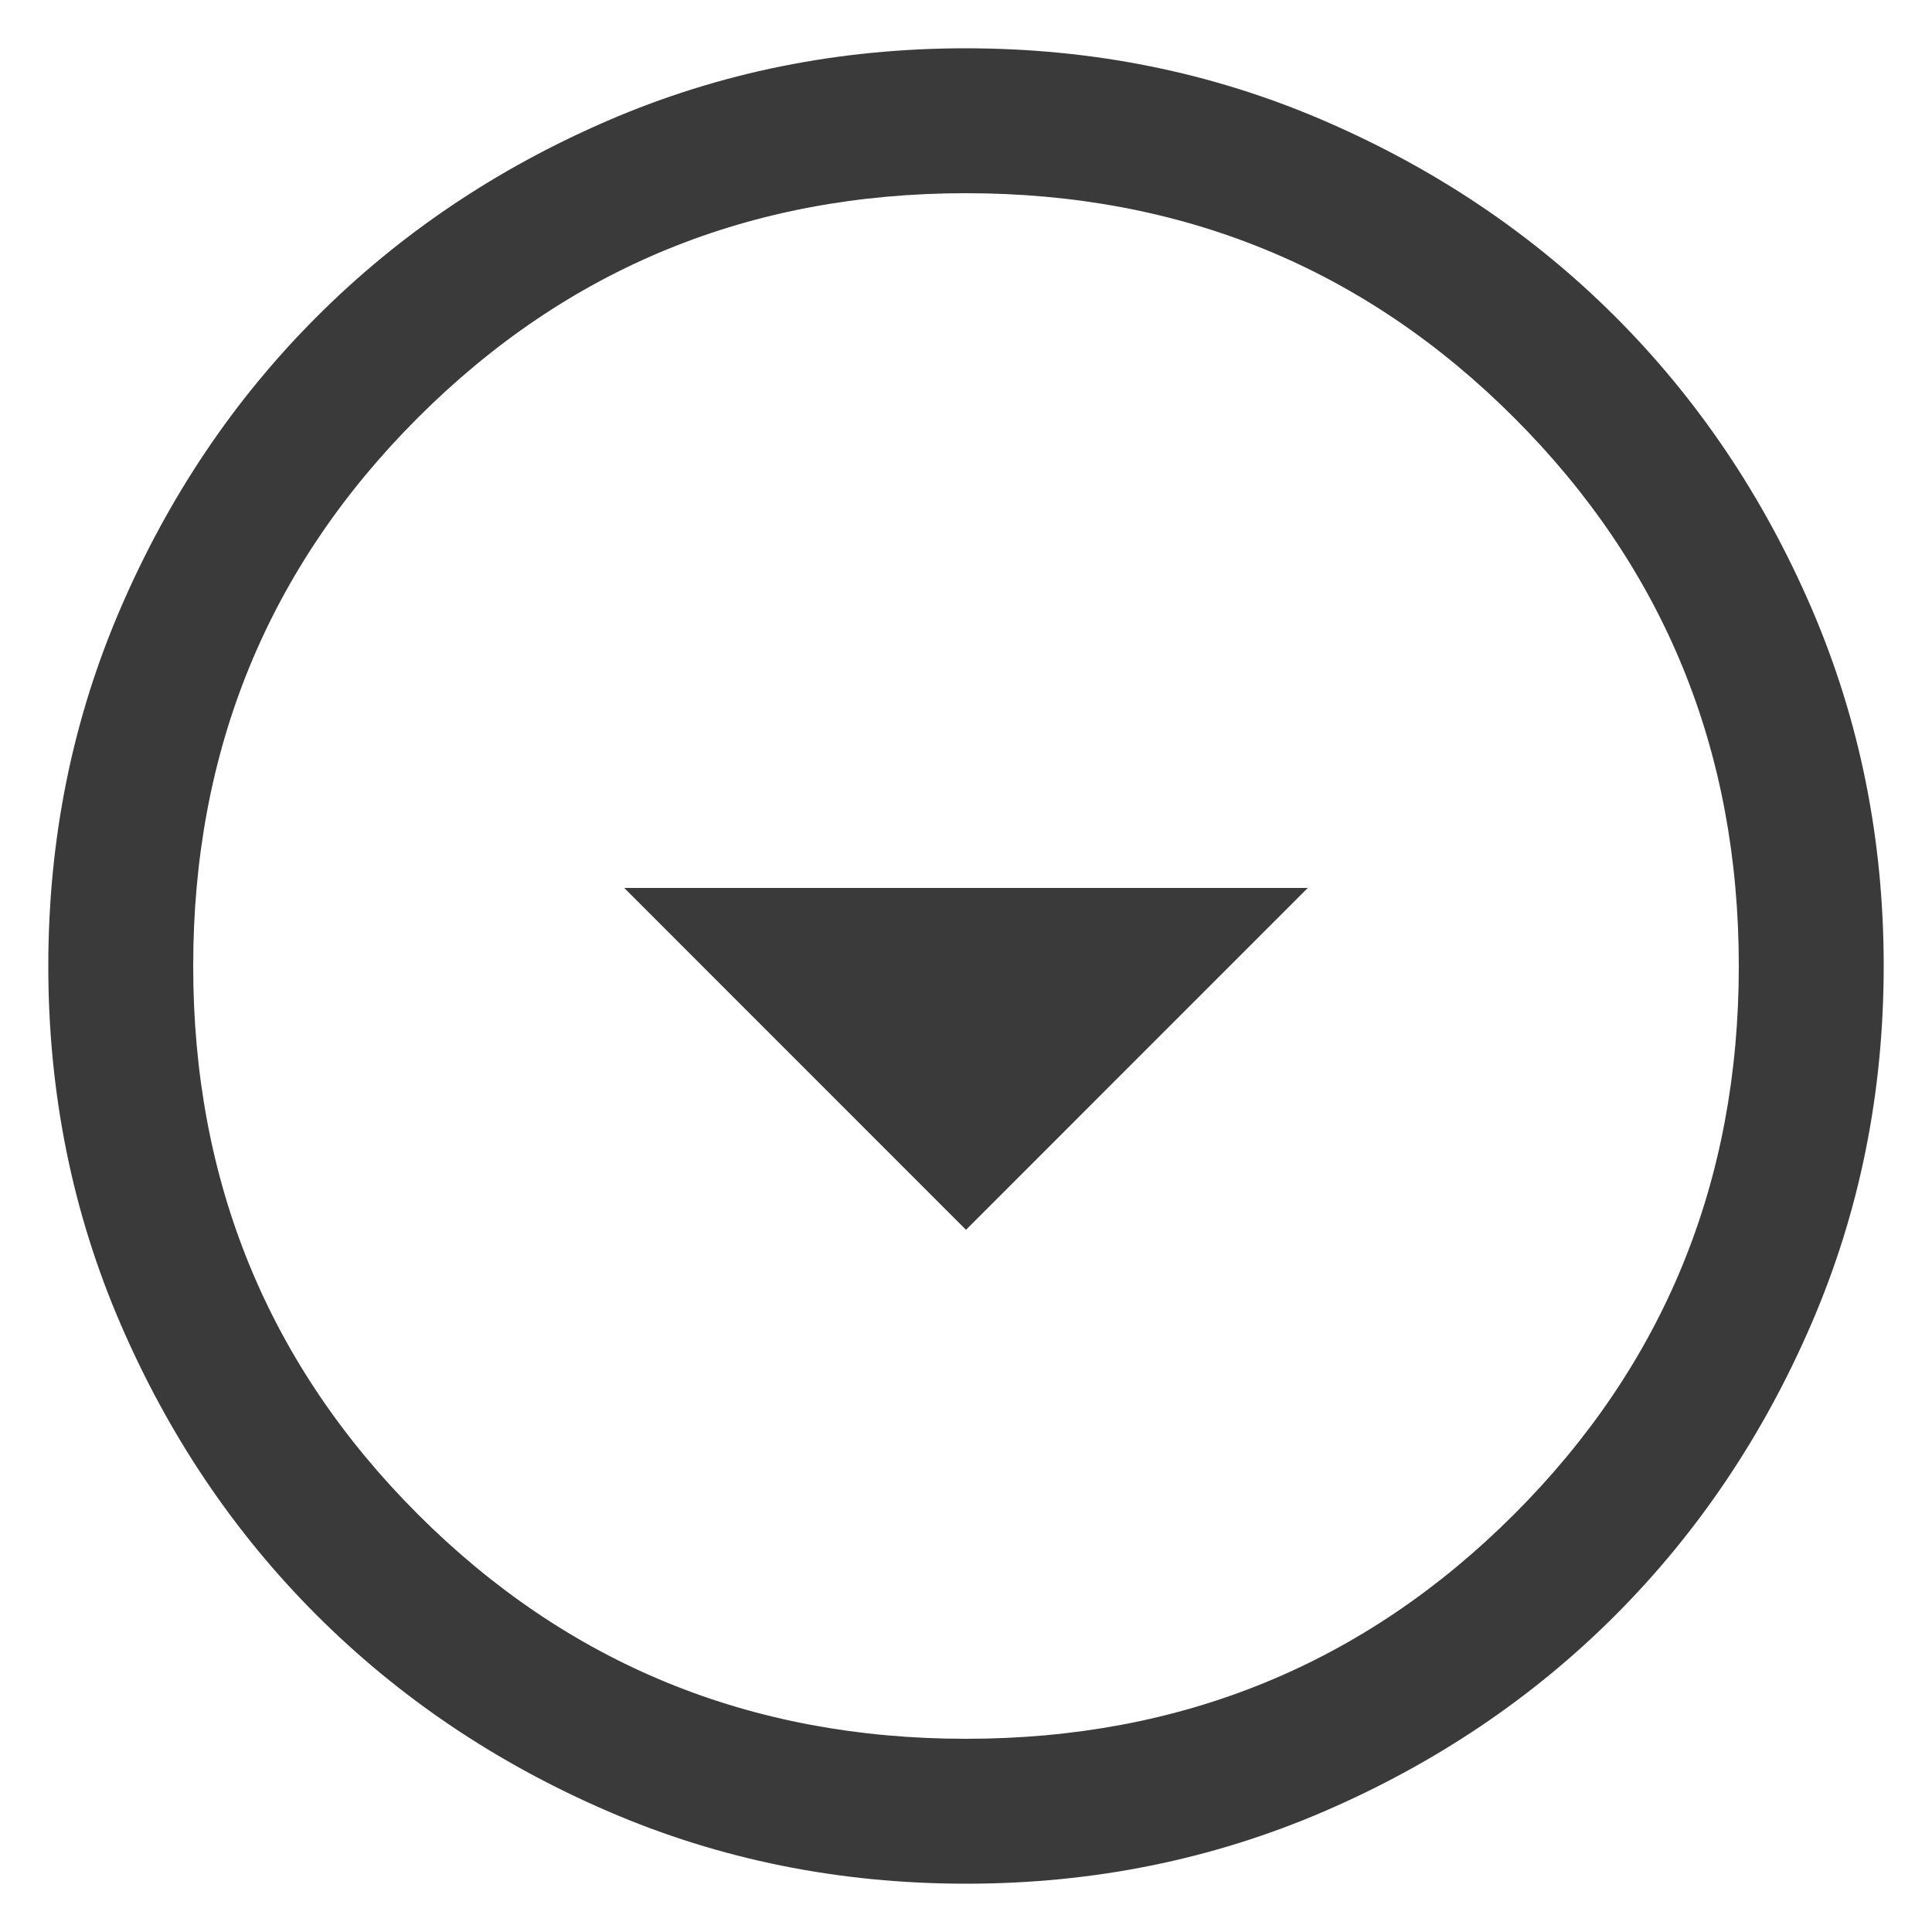 <svg width="20" height="20" viewBox="0 0 20 20" fill="none" xmlns="http://www.w3.org/2000/svg">
<path d="M10 12.731L13.538 9.192H6.462L10 12.731ZM10.002 19.5C8.688 19.5 7.453 19.251 6.297 18.752C5.14 18.253 4.135 17.576 3.28 16.722C2.424 15.867 1.747 14.862 1.248 13.706C0.749 12.55 0.5 11.316 0.5 10.002C0.5 8.688 0.749 7.453 1.248 6.297C1.747 5.14 2.423 4.135 3.278 3.28C4.133 2.424 5.138 1.747 6.294 1.248C7.45 0.749 8.684 0.5 9.998 0.5C11.312 0.5 12.547 0.749 13.703 1.248C14.86 1.747 15.865 2.423 16.721 3.278C17.576 4.133 18.253 5.138 18.752 6.294C19.25 7.45 19.5 8.684 19.5 9.998C19.5 11.312 19.251 12.547 18.752 13.703C18.253 14.86 17.576 15.865 16.722 16.721C15.867 17.576 14.862 18.253 13.706 18.752C12.55 19.25 11.316 19.5 10.002 19.5ZM10 18C12.233 18 14.125 17.225 15.675 15.675C17.225 14.125 18 12.233 18 10C18 7.767 17.225 5.875 15.675 4.325C14.125 2.775 12.233 2 10 2C7.767 2 5.875 2.775 4.325 4.325C2.775 5.875 2 7.767 2 10C2 12.233 2.775 14.125 4.325 15.675C5.875 17.225 7.767 18 10 18Z" fill="#3A3A3A"/>
</svg>
